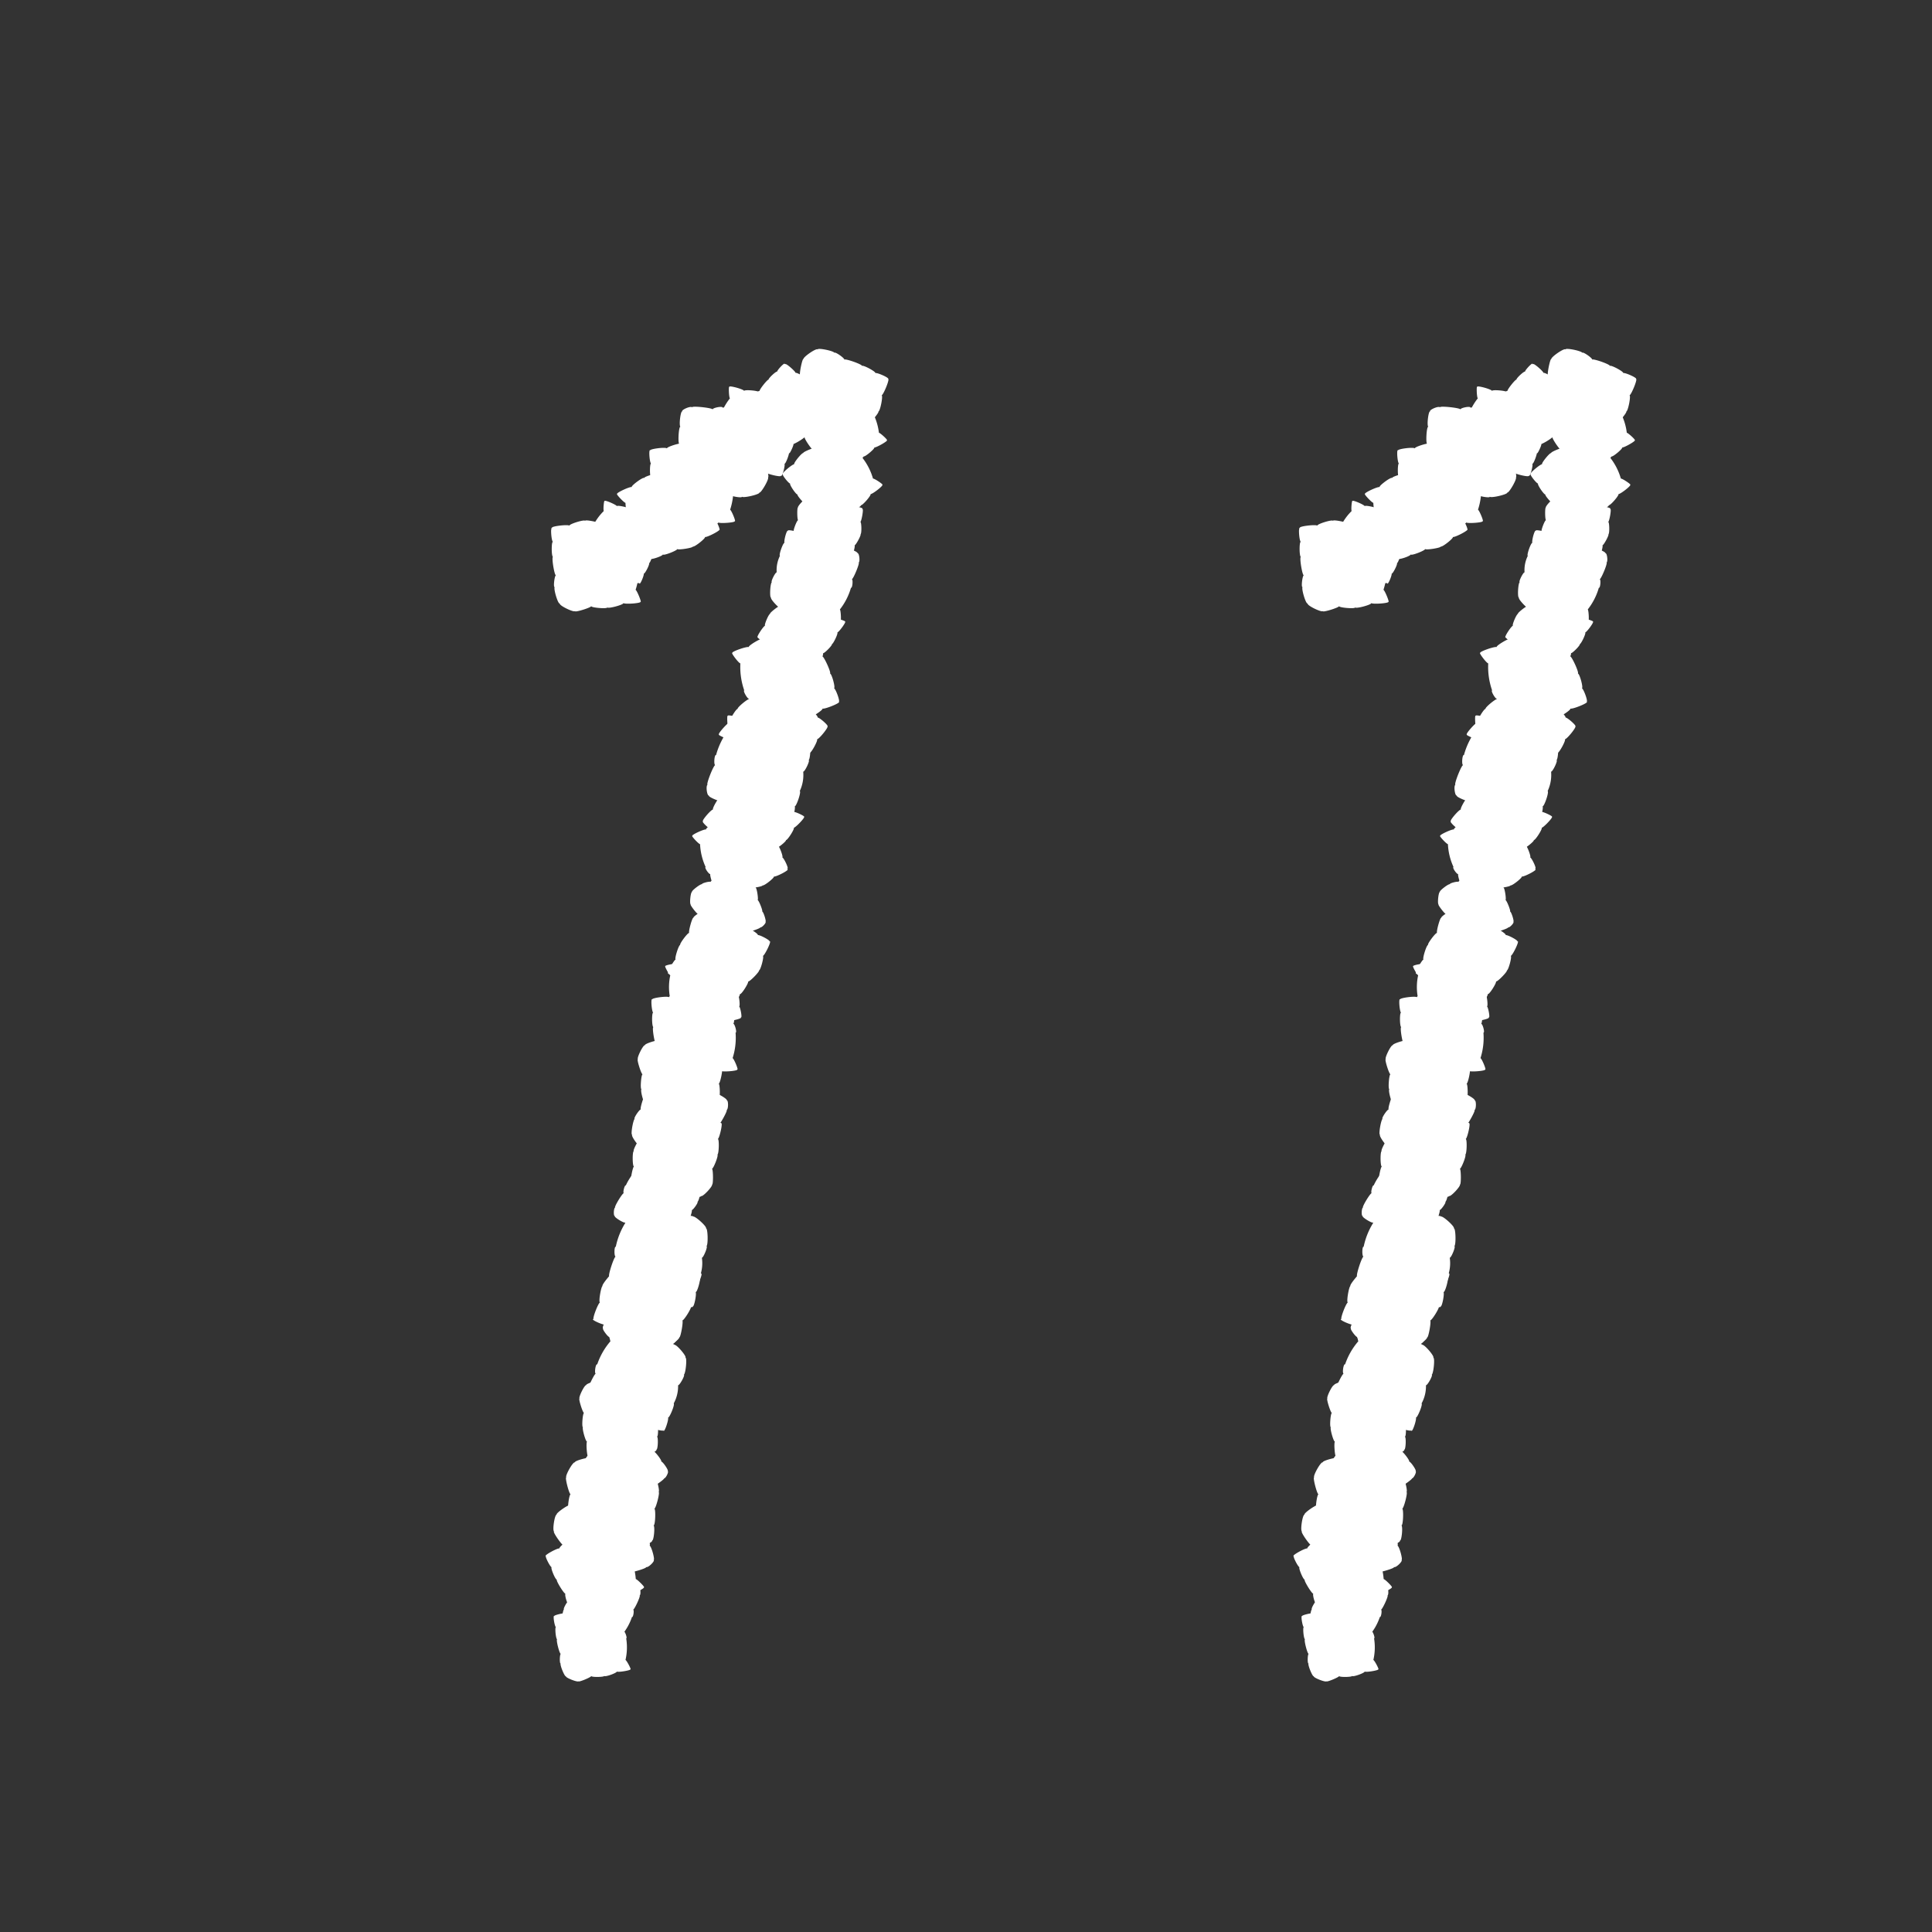 <svg xmlns="http://www.w3.org/2000/svg" xmlns:xlink="http://www.w3.org/1999/xlink" width="31" height="31" viewBox="0 0 31 31">
  <rect x="0" y="0" width="31" height="31" fill="#333333" stroke="none"/>
  <defs>
    <style>
      .cls-1 {
        fill: none;
      }

      .cls-2 {
        clip-path: url(#clip-path);
      }

      .cls-3 {
        fill: #fff;
      }
    </style>
    <clipPath id="clip-path">
      <rect id="長方形_36" data-name="長方形 36" class="cls-1" width="5.138" height="21.733"/>
    </clipPath>
  </defs>
  <g id="グループ_548" data-name="グループ 548" transform="translate(-283 -1030)">
    <g id="グループ_499" data-name="グループ 499" transform="translate(6.25 -20.485)">
      <g id="グループ_490" data-name="グループ 490" transform="translate(286.149 1055.485) rotate(9)">
        <g id="グループ_74" data-name="グループ 74" class="cls-2" transform="translate(0 0)">
          <path id="パス_1355" data-name="パス 1355" class="cls-3" d="M38.093,281.612c-.028-.014.193-.1.211-.082-.018-.015.169-.13.18-.11-.011-.02.215-.03.217-.009,0-.02.21-.076.2-.051.005-.025.2-.062.186-.036.013-.026.1.081.087.1.018-.019.071.24.054.25.018-.01.081.105.059.108a.9.9,0,0,1,.043.344c.023.006.126.148.1.133.028.014-.192.087-.21.072.018.015-.176.125-.187.1.011.02-.2.056-.205.036,0,.02-.193.138-.188.113-.005.025-.226-.023-.213-.048-.013.025-.132-.17-.115-.189-.018.019-.04-.142-.023-.152-.018.01-.117-.218-.094-.221-.023,0-.071-.195-.049-.188-.023-.006-.083-.187-.055-.173" transform="translate(-35.316 -260.857)"/>
          <path id="パス_1356" data-name="パス 1356" class="cls-3" d="M40.062,273.353c-.017-.025.21,0,.219.024-.009-.021.2-.036.205-.014,0-.022.2.071.191.089.007-.018.215.029.2.048.016-.019.2.036.177.052.023-.016.054.116.03.125.024-.008-.046.239-.066.24.02,0,.023.127,0,.119a.88.88,0,0,1-.118.316c.017.015.042.184.025.159.017.025-.2-.011-.213-.032.009.021-.208.029-.208.006,0,.022-.2-.043-.193-.061-.007.018-.228.032-.212.013-.016.019-.184-.121-.162-.137-.023.016-.038-.206-.014-.214-.024.009.029-.14.049-.141a.449.449,0,0,1,.018-.233c-.021-.008.026-.2.043-.184-.017-.016.012-.2.03-.174" transform="translate(-37.009 -253.465)"/>
          <path id="パス_1357" data-name="パス 1357" class="cls-3" d="M34.146,264.489c-.034-.006.172-.166.2-.156-.024-.01.136-.193.155-.175-.018-.018.217-.1.226-.08-.009-.021.2-.148.2-.12,0-.028.19-.13.185-.1.006-.031.136.051.124.077.012-.026.153.23.138.247.015-.017.12.084.1.095a1,1,0,0,1,.157.349c.026,0,.181.115.147.109.034.006-.174.154-.2.144.024.01-.145.189-.163.171.018.018-.2.125-.205.1.009.021-.159.208-.162.18,0,.028-.246.049-.24.018-.006.031-.195-.136-.182-.162-.012.026-.089-.137-.073-.153-.015.017-.194-.192-.171-.2-.023.01-.139-.182-.113-.183-.026,0-.149-.171-.115-.164" transform="translate(-31.657 -244.665)"/>
          <path id="パス_1358" data-name="パス 1358" class="cls-3" d="M35.817,254.115c.01-.038.172.206.159.232.013-.026.2.168.184.187.021-.019.1.251.072.259.024-.008.15.232.118.232.032,0,.13.224.1.215.035.009-.068.148-.1.133.028.016-.27.153-.287.135.017.018-.1.127-.114.1a1.121,1.121,0,0,1-.4.147c0,.029-.143.193-.134.155-.01.038-.158-.207-.145-.233-.013.026-.2-.178-.179-.2-.021.019-.124-.23-.1-.238-.024.008-.22-.195-.188-.2-.032,0-.035-.279,0-.27-.034-.009.168-.207.2-.191-.028-.016.16-.088.177-.07-.017-.018.23-.2.24-.175-.01-.027.215-.141.214-.111,0-.029.2-.153.193-.115" transform="translate(-32.243 -235.629)"/>
          <path id="パス_1359" data-name="パス 1359" class="cls-3" d="M37.243,247.313c.023-.033.09.261.068.281.022-.02.136.237.109.247.027-.01,0,.276-.025.275.026,0,.06.278.029.267.031.011.044.263.014.241.03.021-.12.118-.141.093.021.025-.316.049-.326.025.01.024-.147.085-.146.056a1.153,1.153,0,0,1-.442,0c-.012.028-.208.134-.185.1-.023.033-.077-.257-.055-.278-.022.02-.128-.244-.1-.254-.027.01-.036-.267-.01-.266-.026,0-.141-.268-.11-.257-.031-.011.067-.282.1-.26-.03-.021.237-.138.258-.113-.021-.025.186-.027.2,0-.01-.024.3-.111.3-.081,0-.029.258-.057.246-.029.012-.028.251-.073.228-.041" transform="translate(-33.304 -229.318)"/>
          <path id="パス_1360" data-name="パス 1360" class="cls-3" d="M39.895,240.509c0-.03.18.109.177.132,0-.023.2.073.184.092.011-.019.135.162.119.174.016-.012.171.134.147.143.024-.009.154.133.126.135.028,0-.013.128-.038.123.025,0-.162.183-.179.173.018.009-.045.121-.059.1a.88.88,0,0,1-.262.212c.007.022-.057.18-.06.15,0,.03-.17-.114-.167-.137,0,.023-.194-.081-.183-.1-.011.019-.151-.139-.135-.151-.016.012-.213-.089-.19-.1-.024.009-.1-.2-.07-.2-.028,0,.072-.2.1-.192-.025,0,.1-.106.114-.1-.018-.009.12-.209.134-.192-.014-.017.124-.159.131-.137-.007-.022.112-.165.114-.135" transform="translate(-36.441 -223.015)"/>
          <path id="パス_1361" data-name="パス 1361" class="cls-3" d="M37.336,230c.019-.029.089.221.07.24.018-.019.127.2.1.208.023-.01.012.238-.011.238.022,0,.063.237.036.229.027.008.049.225.022.207.027.017-.1.107-.118.086.019.021-.27.056-.28.035.01.02-.123.079-.124.054a1,1,0,0,1-.381.014c-.009.024-.174.124-.155.095-.018.029-.077-.218-.059-.237-.018.019-.12-.205-.1-.215-.023.01-.042-.228-.02-.229-.022,0-.133-.225-.106-.217-.027-.008.047-.246.073-.229-.027-.017.2-.129.218-.108-.019-.021.159-.031.169-.01-.01-.02.25-.107.251-.082,0-.025.22-.06.211-.036.009-.024.213-.073.195-.044" transform="translate(-33.579 -213.266)"/>
          <path id="パス_1362" data-name="パス 1362" class="cls-3" d="M38.828,222.048c.022.032-.268,0-.279-.031.011.027-.261.045-.262.017,0,.028-.252-.091-.243-.115-.009.023-.274-.038-.253-.062-.02.025-.254-.047-.225-.067-.029.02-.068-.149-.038-.159-.03.011.06-.3.085-.306-.025,0-.029-.162,0-.152a1.12,1.12,0,0,1,.152-.4c-.022-.02-.053-.234-.031-.2-.022-.032.26.015.271.042-.011-.027.265-.035.266-.007,0-.028.255.056.246.079.009-.023.291-.04.271-.015.02-.025.235.155.205.176.029-.02.047.262.017.273.03-.011-.037.179-.063.18a.573.573,0,0,1-.024.3c.026.01-.034.255-.055.235.021.02-.017.254-.039.222" transform="translate(-34.789 -204.518)"/>
          <path id="パス_1363" data-name="パス 1363" class="cls-3" d="M39.489,212.365c0,.028-.169-.094-.167-.115,0,.021-.182-.06-.172-.078-.009.018-.13-.144-.116-.155-.014.012-.161-.117-.14-.126-.021.009-.146-.116-.12-.119-.026,0,.007-.118.03-.114-.023,0,.142-.174.158-.166-.017-.008.037-.113.05-.1a.808.808,0,0,1,.233-.2c-.007-.02.046-.167.049-.139,0-.028.16.1.158.119,0-.021.181.067.171.086.009-.018.144.122.13.134.014-.012.2.073.178.082.021-.009.1.178.071.181.025,0-.059.183-.082.18.023,0-.085.1-.1.093.016.008-.1.2-.116.181.013.015-.108.151-.115.131.007.02-.1.156-.1.128" transform="translate(-35.945 -195.7)"/>
          <path id="パス_1364" data-name="パス 1364" class="cls-3" d="M36.419,202.758c-.034.02.027-.271.055-.281-.028.009-.024-.269,0-.267-.029,0,.114-.248.137-.237-.023-.012.061-.274.084-.252-.023-.023.069-.254.087-.223-.018-.031.156-.056.165-.025-.008-.032.3.086.3.112,0-.026.167-.015.154.011a1.138,1.138,0,0,1,.395.187c.022-.02.242-.034.208-.014.034-.02-.037.263-.066.272.028-.009.014.272-.015.27.029,0-.078.254-.1.243.023.011.016.3-.007.276.023.023-.177.225-.2.194.018.031-.27.026-.278-.006.008.032-.178-.053-.177-.078,0,.026-.311-.023-.3-.049-.012.026-.255-.055-.233-.076-.022.02-.256-.038-.222-.058" transform="translate(-33.761 -186.81)"/>
          <path id="パス_1365" data-name="パス 1365" class="cls-3" d="M39.741,194.884c.027.03-.277.03-.292,0,.015.027-.264.08-.268.051,0,.029-.272-.062-.266-.087-.007.025-.287,0-.27-.032-.018.028-.269-.016-.241-.041-.028.025-.089-.145-.059-.16-.03.015.023-.322.049-.327-.026,0-.05-.164-.022-.157a1.166,1.166,0,0,1,.105-.434c-.025-.018-.084-.235-.058-.205-.027-.03.271-.018.286.009-.015-.027.269-.07.273-.041,0-.029.271.025.264.05.007-.025.3-.078.278-.05.018-.028.262.13.234.155.028-.025.082.265.052.28.03-.015-.016.189-.042.194a.6.6,0,0,1,.013.309c.029.007,0,.267-.027.249.025.018.015.264-.012.234" transform="translate(-35.549 -179.386)"/>
          <path id="パス_1366" data-name="パス 1366" class="cls-3" d="M38.231,183.514c.016.029-.224-.028-.231-.052.007.024-.223.014-.22-.01,0,.024-.2-.1-.193-.118-.01.019-.226-.056-.206-.075-.019.019-.208-.062-.182-.077-.026.014-.043-.13-.017-.137-.026.006.078-.249.1-.248-.021,0-.009-.138.012-.127a.94.94,0,0,1,.163-.322c-.016-.018-.023-.2-.007-.172-.016-.029.216.036.223.06-.007-.024.225-.006.223.018,0-.024.208.07.2.089.01-.019.247-.007.228.012.019-.019.182.151.156.165.026-.014.016.224-.011.23.026-.006-.048.146-.069.145.021,0-.025.256-.047.246.021.011-.051.21-.067.191.016.019-.037.211-.053.182" transform="translate(-34.466 -168.922)"/>
          <path id="パス_1367" data-name="パス 1367" class="cls-3" d="M39.425,172.189c-.028.024-.022-.25,0-.263-.024.013-.067-.239-.041-.242-.026,0,.061-.244.084-.237-.023-.007.009-.259.034-.242-.025-.017.02-.242.041-.216-.022-.025.132-.077.145-.05-.013-.027.29.027.293.05,0-.023.148-.042.142-.016a1.049,1.049,0,0,1,.389.1c.016-.022.214-.072.186-.048.028-.024.011.244-.014.257.024-.013.058.244.032.247.026,0-.028.243-.05.237.023.006.065.268.04.251.025.017-.122.234-.144.208.022.025-.24.069-.253.042.013.027-.17-.018-.174-.041a.537.537,0,0,1-.279.006c-.007.026-.241-.007-.224-.029-.017.022-.238.009-.21-.015" transform="translate(-36.515 -158.5)"/>
          <path id="パス_1368" data-name="パス 1368" class="cls-3" d="M38.517,162.294c-.018-.032.251.024.26.051-.009-.026.249-.023.247,0,0-.027.23.105.219.126.011-.021.254.056.233.078.021-.022.235.064.206.081.029-.017.053.145.023.152.029-.008-.08.281-.1.281.024,0,.014.154-.01.143a1.056,1.056,0,0,1-.173.366c.019.02.032.224.013.193.018.032-.243-.034-.252-.061.008.026-.252.013-.25-.014,0,.027-.235-.072-.225-.093-.011.021-.276.015-.256-.006-.021.022-.208-.164-.179-.18-.029.017-.024-.25,0-.258-.029.008.049-.165.073-.164-.024,0,.021-.288.045-.277-.024-.011.051-.237.07-.216-.019-.02.035-.237.053-.205" transform="translate(-35.47 -150.483)"/>
          <path id="パス_1369" data-name="パス 1369" class="cls-3" d="M38.271,153.672c.019-.03.093.231.074.251.019-.019.133.207.109.218.024-.011.013.249-.011.249.023,0,.066.248.038.239.028.009.051.235.023.217.028.018-.1.112-.123.09.02.022-.282.058-.292.037.01.021-.128.083-.13.057a1.04,1.04,0,0,1-.4.015c-.009.026-.182.129-.163.1-.019.03-.081-.228-.061-.248-.019.019-.126-.214-.1-.225-.024.011-.044-.239-.021-.239-.023,0-.139-.235-.111-.227-.028-.009.049-.257.077-.239-.028-.018.208-.135.228-.113-.02-.022.167-.032.176-.011-.01-.021.261-.112.263-.086,0-.026.23-.063.221-.037.009-.025.223-.077.2-.046" transform="translate(-34.399 -142.488)"/>
          <path id="パス_1370" data-name="パス 1370" class="cls-3" d="M38.147,144.346c-.031-.02.238-.1.258-.077-.02-.02.213-.138.224-.113-.011-.025.257-.014.257.01,0-.024.256-.069.247-.04.009-.029.242-.054.224-.025.018-.029.115.106.093.127.023-.021.061.291.039.3.022-.01.086.132.059.134a1.074,1.074,0,0,1,.017.411c.026.009.134.187.1.167.031.02-.235.084-.255.064.02.02-.221.13-.232.106.011.025-.246.046-.247.022,0,.024-.242.144-.233.115-.009.029-.265-.049-.247-.078-.018.029-.14-.214-.117-.235-.023.021-.034-.172-.012-.182-.022.01-.117-.269-.09-.271-.027,0-.066-.237-.039-.228-.026-.01-.08-.23-.049-.21" transform="translate(-35.364 -133.611)"/>
          <path id="パス_1371" data-name="パス 1371" class="cls-3" d="M41.238,136.327c.027.014-.188.1-.206.083.018.015-.165.13-.176.11.011.02-.21.031-.213.012,0,.02-.2.077-.2.052,0,.025-.195.063-.182.038-.013.025-.1-.078-.086-.1-.017.019-.073-.235-.056-.245-.017.01-.081-.1-.059-.105a.887.887,0,0,1-.046-.337c-.022-.006-.125-.143-.1-.13-.027-.014.187-.087.205-.073-.018-.015.171-.125.182-.105-.011-.02.2-.057.2-.038,0-.02.188-.138.183-.113,0-.025.222.02.209.045.013-.025.132.165.115.184.017-.019.041.139.024.149.017-.01.117.212.1.216.022,0,.073.19.05.184.022.006.084.183.057.169" transform="translate(-37.009 -125.529)"/>
          <path id="パス_1372" data-name="パス 1372" class="cls-3" d="M42.365,126.377c.033-.015-.046.243-.073.249.026-.006,0,.244-.026.24.026,0-.123.215-.143.2.02.012-.078.243-.1.22.019.022-.083.224-.1.194.014.03-.146.038-.151.009,0,.029-.267-.1-.264-.126,0,.023-.152,0-.139-.022a1.034,1.034,0,0,1-.341-.2c-.021.016-.221.011-.189,0-.032.015.055-.234.082-.24-.026.006.01-.247.036-.243-.026,0,.091-.223.111-.211-.02-.012.01-.271.029-.249-.019-.022.178-.189.192-.159-.014-.03.246,0,.251.028-.005-.029.156.062.153.086,0-.023.279.046.266.069.013-.022.226.071.2.087.022-.016.228.056.2.071" transform="translate(-37.869 -116.859)"/>
          <path id="パス_1373" data-name="パス 1373" class="cls-3" d="M43.677,115.516c.006-.028.134.147.125.167.009-.02.157.118.142.133.015-.015.079.183.062.19.017-.007.119.167.1.168.024,0,.1.161.078.156.026.005-.046.112-.067.1.021.011-.195.122-.208.109.013.013-.073.1-.081.079a.83.83,0,0,1-.294.123c0,.022-.1.148-.094.12-.006.028-.124-.148-.115-.168-.009.02-.154-.125-.139-.14-.015.015-.1-.166-.082-.173-.017.007-.17-.137-.146-.138-.024,0-.035-.206-.01-.2-.026-.006.118-.159.139-.148-.021-.011.116-.071.129-.058-.013-.013.164-.157.172-.138-.008-.019.155-.111.155-.09,0-.022.145-.12.139-.092" transform="translate(-39.806 -107.111)"/>
          <path id="パス_1374" data-name="パス 1374" class="cls-3" d="M42.935,103.316c.033.007-.173.158-.2.148.023.011-.139.186-.156.168.017.018-.215.093-.223.073.008.021-.2.14-.2.112,0,.028-.19.123-.184.092-.006.031-.132-.054-.12-.079-.013.025-.145-.23-.129-.246-.015.016-.115-.086-.093-.1a.981.981,0,0,1-.145-.347c-.026,0-.174-.118-.141-.111-.033-.007.175-.146.2-.136-.023-.011.148-.182.165-.164-.017-.018.2-.118.2-.1-.008-.021.161-.2.163-.172,0-.028.243-.042.236-.012.007-.03.188.139.175.164.013-.025.083.136.068.152.015-.016.186.193.163.2.023-.01.131.182.106.182.026,0,.142.171.108.164" transform="translate(-38.337 -94.984)"/>
          <path id="パス_1375" data-name="パス 1375" class="cls-3" d="M43.094,95.249c-.034.006.1-.212.129-.211-.026,0,.061-.225.083-.215-.023-.01.166-.167.182-.151-.015-.016.131-.2.143-.179-.012-.025.132-.185.137-.154-.005-.031.144,0,.141.029,0-.028.221.161.212.181.008-.021.14.037.122.055a.985.985,0,0,1,.264.27c.024-.01.206.045.173.051.034-.006-.109.2-.134.2.026,0-.07.224-.093.214.023.01-.139.183-.154.167.015.016-.076.247-.088.222.012.025-.211.13-.216.1.005.031-.227-.06-.224-.088,0,.028-.129-.1-.12-.117-.009.021-.245-.111-.228-.129-.018.018-.19-.121-.167-.131-.024.01-.2-.107-.162-.113" transform="translate(-39.955 -87.467)"/>
          <path id="パス_1376" data-name="パス 1376" class="cls-3" d="M44.19,84.554c.026.032-.285.013-.3-.015.014.028-.274.065-.276.035,0,.03-.274-.081-.265-.106-.009.025-.293-.022-.273-.05-.02.027-.273-.034-.243-.057-.03.023-.082-.153-.05-.167-.031.013.044-.327.071-.33-.027,0-.041-.17-.012-.161a1.191,1.191,0,0,1,.135-.436c-.024-.02-.071-.245-.046-.213-.026-.032.277,0,.291.027-.014-.028.279-.055.281-.025,0-.03.274.043.266.068.008-.025.306-.061.286-.034.02-.027.259.15.229.173.03-.023.067.275.036.289.031-.013-.028.192-.055.195a.609.609,0,0,1-.006.316c.029.009-.019.272-.043.252.024.02,0,.27-.027.238" transform="translate(-39.664 -77.002)"/>
          <path id="パス_1377" data-name="パス 1377" class="cls-3" d="M45.278,74.425c.036-.007-.1.231-.131.231.028,0-.058.244-.083.233.025.01-.173.185-.19.168.017.017-.134.224-.148.2.014.027-.136.2-.142.17.007.033-.154,0-.152-.027,0,.03-.242-.165-.234-.188-.008.022-.151-.035-.133-.055a1.057,1.057,0,0,1-.293-.281c-.025.011-.223-.041-.187-.049-.036.007.11-.22.138-.22-.028,0,.068-.243.093-.233-.025-.01.143-.2.16-.184-.017-.017.074-.268.087-.241-.014-.027.222-.146.229-.113-.007-.033.245.057.244.087,0-.03.141.1.133.121.009-.022.267.112.249.131.018-.019.209.124.183.135.025-.011.214.109.178.116" transform="translate(-40.41 -68.459)"/>
          <path id="パス_1378" data-name="パス 1378" class="cls-3" d="M45.53,62.188c.038.012-.218.164-.244.149.026.015-.182.2-.2.177.018.023-.26.084-.267.059.007.025-.244.141-.243.108,0,.033-.234.121-.223.086-.011.035-.147-.077-.13-.1-.018.028-.142-.282-.122-.3-.02.017-.124-.112-.1-.121a1.141,1.141,0,0,1-.129-.418c-.03,0-.189-.156-.151-.144-.038-.012.219-.15.245-.135-.026-.015.191-.194.209-.172-.018-.023.24-.115.247-.09-.007-.025.209-.214.208-.182,0-.033.286-.022.275.013.011-.035.2.182.184.209.018-.028.082.167.062.184.02-.017.194.245.166.253.028-.009.132.226.1.223.03,0,.145.214.107.2" transform="translate(-40.539 -56.641)"/>
          <path id="パス_1379" data-name="パス 1379" class="cls-3" d="M48.66,53.749c-.029.009.066-.2.088-.2-.023,0,.028-.2.049-.2-.021-.006.126-.164.141-.152-.015-.012.092-.193.105-.172-.013-.021.094-.176.1-.15-.008-.026.125-.015.126.01,0-.025.21.115.205.134.005-.019.126.017.113.034a.864.864,0,0,1,.26.206c.02-.011.185.016.156.025.029-.009-.072.188-.095.19.023,0-.036.2-.057.2.021.006-.1.175-.116.163.015.012-.039.224-.052.2.013.021-.169.136-.177.11.008.026-.2-.027-.205-.051,0,.025-.123-.069-.118-.088-.005.019-.226-.07-.213-.087-.014.017-.18-.084-.16-.1-.02.011-.183-.072-.154-.08" transform="translate(-45.117 -49.021)"/>
          <path id="パス_1380" data-name="パス 1380" class="cls-3" d="M49.876,40.551c-.021-.028.244-.007.255.017-.011-.024.235-.052.237-.026,0-.026.233.073.225.094.008-.022.25.023.233.046.018-.023.233.033.207.052.026-.02.068.132.041.143.027-.011-.042.279-.065.281.023,0,.033.146.008.138a1.017,1.017,0,0,1-.121.371c.02.017.057.211.036.183.021.028-.237,0-.248-.028.011.024-.239.043-.241.017,0,.026-.234-.04-.227-.062-.008.022-.263.048-.245.025-.018.023-.219-.132-.194-.151-.026.02-.054-.236-.026-.247-.027.011.027-.164.05-.166a.521.521,0,0,1,.01-.27c-.024-.008.02-.233.041-.215-.02-.017,0-.231.026-.2" transform="translate(-46.121 -37.585)"/>
          <path id="パス_1381" data-name="パス 1381" class="cls-3" d="M53.865,32.633c.022-.019.018.2,0,.21.019-.01.055.191.033.193.021,0-.048.195-.066.19.018.005-.006.206-.026.193.02.013-.015.193-.032.173.017.02-.105.062-.115.041.01.022-.231-.02-.234-.039,0,.019-.118.034-.113.014A.838.838,0,0,1,53,33.526c-.013.018-.17.058-.148.039-.022.019-.009-.195.01-.205-.019.011-.047-.194-.026-.2-.021,0,.021-.194.039-.189-.018-.005-.053-.213-.033-.2-.02-.013.1-.187.114-.167-.017-.02.191-.056.2-.034-.01-.022.136.014.139.032a.428.428,0,0,1,.222-.006c.005-.021.192,0,.179.022.013-.018.19-.008.168.011" transform="translate(-48.986 -30.198)"/>
          <path id="パス_1382" data-name="パス 1382" class="cls-3" d="M48.484,18.474c-.034,0,.133-.192.158-.187-.025-.005.094-.211.115-.2-.021-.013.189-.138.2-.12-.012-.018.16-.18.168-.153-.008-.027.157-.161.158-.13,0-.031.14.023.134.05.007-.027.191.191.18.21.011-.019.131.058.111.072a.976.976,0,0,1,.217.3c.025-.006.2.076.161.076.034,0-.137.181-.162.176.025.005-.1.209-.124.2.021.013-.164.158-.177.14.012.018-.112.23-.12.2.008.027-.226.094-.227.063,0,.031-.213-.093-.206-.12-.007.027-.111-.114-.1-.133-.011.019-.223-.147-.2-.161-.02.014-.168-.148-.143-.154-.025.006-.175-.135-.142-.136" transform="translate(-44.954 -16.391)"/>
          <path id="パス_1383" data-name="パス 1383" class="cls-3" d="M48.737,7.186c-.032,0,.155-.163.178-.155-.023-.008.12-.187.138-.171-.018-.016.2-.1.209-.085-.009-.019.178-.148.182-.121,0-.027.173-.131.169-.1,0-.03.13.042.12.067.01-.025.154.21.141.226.014-.016.116.074.1.085a.941.941,0,0,1,.163.321c.024,0,.175.1.143.1.032,0-.157.152-.18.144.023.008-.128.184-.146.168.018.016-.179.126-.188.107.009.019-.14.2-.144.176,0,.027-.229.057-.225.028,0,.03-.189-.119-.179-.144-.011.025-.089-.124-.076-.141-.014.016-.191-.172-.17-.183-.021.011-.138-.165-.114-.167-.025,0-.147-.154-.115-.15" transform="translate(-45.187 -6.069)"/>
          <path id="パス_1384" data-name="パス 1384" class="cls-3" d="M47.747.309c.034-.019-.033.267-.061.276.028-.008.018.266-.011.263.028,0-.118.242-.14.231.022.012-.066.269-.089.246.022.023-.074.249-.091.218.017.031-.155.052-.163.021.008.031-.3-.092-.3-.117,0,.025-.165.011-.152-.014a1.124,1.124,0,0,1-.385-.194c-.022.019-.24.028-.206.009-.034.019.043-.258.071-.267-.028.008-.007-.269.021-.266-.028,0,.083-.249.105-.237-.022-.012-.009-.3.013-.272-.022-.023.18-.218.2-.187-.017-.031.267-.02.275.012-.008-.031.175.056.173.082,0-.025.306.03.294.055.013-.025.251.061.229.08.022-.019.251.043.217.062" transform="translate(-42.788 0)"/>
          <path id="パス_1385" data-name="パス 1385" class="cls-3" d="M38.752,4.543c-.005-.03.187.09.186.113,0-.023.2.053.189.073.009-.02.147.146.133.16.014-.013.18.116.157.126.022-.011.163.116.136.121.027,0,0,.126-.026.124.025,0-.141.194-.16.187.018.007-.033.123-.048.107a.866.866,0,0,1-.237.233c.009.021-.039.182-.045.152.005.03-.178-.1-.177-.118,0,.023-.2-.062-.189-.082-.009.02-.161-.122-.147-.136-.014.013-.217-.067-.2-.078-.022.011-.114-.186-.087-.19-.027,0,.052-.2.077-.2-.025,0,.085-.113.1-.106-.018-.008.1-.216.113-.2-.015-.016.107-.168.115-.147-.009-.021.094-.172.1-.143" transform="translate(-35.458 -4.209)"/>
          <path id="パス_1386" data-name="パス 1386" class="cls-3" d="M33.022,12.607c.021.028-.24.007-.251-.017.011.024-.231.051-.233.026,0,.025-.229-.071-.222-.092-.007.021-.246-.022-.229-.045-.017.023-.229-.032-.2-.051-.025.019-.067-.13-.04-.141-.027.011.041-.275.064-.277-.023,0-.032-.144-.008-.136a1,1,0,0,1,.119-.365c-.02-.017-.057-.207-.036-.18-.021-.027.233,0,.244.027-.011-.024.235-.043.237-.017,0-.025.23.039.223.061.007-.021.258-.048.241-.025.017-.023.216.129.191.148.025-.019.053.232.026.243.027-.011-.026.161-.049.163a.512.512,0,0,1-.009.266c.024.008-.02.229-.04.212.02.017,0,.227-.026.2" transform="translate(-29.52 -10.496)"/>
          <path id="パス_1387" data-name="パス 1387" class="cls-3" d="M24.413,16.537c-.024.033-.087-.267-.063-.287-.023.02-.133-.243-.105-.253-.028.01.005-.281.031-.279-.026,0-.055-.284-.024-.272-.031-.012-.039-.268-.009-.246-.03-.022.124-.118.145-.091-.021-.026.322-.044.331-.019-.01-.025.151-.083.15-.054a1.171,1.171,0,0,1,.449.014c.012-.028.214-.132.19-.1.024-.033.073.263.05.283.023-.02.125.25.1.26.028-.01.031.272,0,.27.026,0,.138.275.107.263.031.012-.074.285-.1.263.03.022-.244.136-.265.109.021.026-.19.023-.2,0,.01.025-.3.106-.3.077,0,.03-.263.053-.251.025-.013.028-.257.069-.233.037" transform="translate(-22.462 -13.858)"/>
          <path id="パス_1388" data-name="パス 1388" class="cls-3" d="M18.745,24.867c-.031-.02.239-.1.259-.075-.02-.02.214-.136.225-.111-.011-.025.257-.012.257.012,0-.024.256-.068.247-.038.009-.029.242-.052.224-.023.018-.029.115.106.092.127.023-.021.059.292.037.3.022-.01.085.133.058.134a1.072,1.072,0,0,1,.014.411c.026.01.133.188.1.168.031.02-.236.082-.256.063.02.02-.222.129-.232.1.011.025-.246.045-.247.021,0,.024-.243.143-.234.113-.009.029-.265-.051-.246-.08-.018.029-.139-.215-.116-.235-.023.021-.033-.172-.011-.182-.022.01-.115-.27-.088-.271-.027,0-.064-.238-.038-.228-.026-.01-.079-.23-.047-.21" transform="translate(-17.373 -22.827)"/>
          <path id="パス_1389" data-name="パス 1389" class="cls-3" d="M14.835,30.71c.036.008-.186.17-.211.159.025.011-.149.2-.168.181.019.019-.232.1-.24.079.009.022-.211.151-.213.121,0,.03-.2.132-.2.1-.007.033-.142-.058-.129-.085-.014.027-.156-.247-.139-.264-.017.017-.124-.092-.1-.1a1.054,1.054,0,0,1-.156-.373c-.027,0-.187-.126-.152-.119-.036-.007.188-.158.213-.146-.025-.011.158-.2.177-.176-.019-.019.211-.127.219-.1-.009-.022.173-.215.175-.185,0-.03.261-.045.254-.013.007-.033.2.149.188.176.014-.027.09.146.073.163.017-.017.2.208.175.218.025-.01.141.2.114.2.028,0,.152.184.117.177" transform="translate(-12.17 -27.597)"/>
          <path id="パス_1390" data-name="パス 1390" class="cls-3" d="M8.34,41.7c.015.026-.207-.021-.214-.042.007.022-.205.018-.2,0,0,.022-.19-.087-.181-.1-.009.018-.21-.047-.192-.065-.017.018-.194-.053-.17-.067-.024.014-.043-.119-.019-.126-.024.006.066-.232.086-.231-.02,0-.012-.127.008-.118a.869.869,0,0,1,.143-.3c-.015-.017-.026-.185-.011-.159-.015-.026.2.029.207.05-.007-.022.208-.01.206.012,0-.022.194.06.185.077.009-.018.228-.012.211.006.017-.018.172.136.148.149.024-.014.019.206,0,.213.024-.006-.041.136-.06.135.02,0-.018.237-.038.228.02.009-.043.2-.058.178.015.017-.029.2-.044.169" transform="translate(-6.815 -37.536)"/>
          <path id="パス_1391" data-name="パス 1391" class="cls-3" d="M.01,44.991c-.033-.021.249-.1.27-.078-.021-.021.224-.142.235-.116-.011-.026.268-.013.268.013,0-.025.267-.07.258-.04.009-.031.253-.054.234-.024.019-.03.12.111.1.133.024-.022.062.3.039.315.023-.011.089.139.06.14a1.121,1.121,0,0,1,.014.429c.027.01.139.2.106.175.033.021-.246.086-.267.065.021.021-.231.135-.243.109.011.026-.257.047-.258.021,0,.025-.254.149-.244.118C.57,46.282.3,46.2.322,46.168.3,46.2.177,45.944.2,45.922c-.024.022-.034-.179-.011-.19-.023.011-.12-.282-.092-.283-.028,0-.067-.248-.039-.238-.028-.01-.082-.241-.049-.22" transform="translate(0 -41.479)"/>
        </g>
      </g>
      <g id="グループ_491" data-name="グループ 491" transform="translate(298.149 1055.485) rotate(9)">
        <g id="グループ_74-2" data-name="グループ 74" class="cls-2" transform="translate(0 0)">
          <path id="パス_1355-2" data-name="パス 1355" class="cls-3" d="M38.093,281.612c-.028-.014.193-.1.211-.082-.018-.015.169-.13.18-.11-.011-.02.215-.03.217-.009,0-.02.21-.076.2-.051.005-.025.2-.062.186-.036.013-.026.1.081.087.1.018-.019.071.24.054.25.018-.01.081.105.059.108a.9.9,0,0,1,.043.344c.023.006.126.148.1.133.028.014-.192.087-.21.072.018.015-.176.125-.187.1.011.02-.2.056-.205.036,0,.02-.193.138-.188.113-.005.025-.226-.023-.213-.048-.013.025-.132-.17-.115-.189-.018.019-.04-.142-.023-.152-.018.01-.117-.218-.094-.221-.023,0-.071-.195-.049-.188-.023-.006-.083-.187-.055-.173" transform="translate(-35.316 -260.857)"/>
          <path id="パス_1356-2" data-name="パス 1356" class="cls-3" d="M40.062,273.353c-.017-.025.21,0,.219.024-.009-.021.2-.036.205-.014,0-.022.2.071.191.089.007-.018.215.029.2.048.016-.019.2.036.177.052.023-.016.054.116.03.125.024-.008-.046.239-.066.24.02,0,.023.127,0,.119a.88.88,0,0,1-.118.316c.017.015.042.184.025.159.017.025-.2-.011-.213-.032.009.021-.208.029-.208.006,0,.022-.2-.043-.193-.061-.007.018-.228.032-.212.013-.016.019-.184-.121-.162-.137-.023.016-.038-.206-.014-.214-.024.009.029-.14.049-.141a.449.449,0,0,1,.018-.233c-.021-.008.026-.2.043-.184-.017-.016.012-.2.03-.174" transform="translate(-37.009 -253.465)"/>
          <path id="パス_1357-2" data-name="パス 1357" class="cls-3" d="M34.146,264.489c-.034-.006.172-.166.2-.156-.024-.01.136-.193.155-.175-.018-.018.217-.1.226-.08-.009-.021.2-.148.2-.12,0-.028.19-.13.185-.1.006-.031.136.051.124.077.012-.026.153.23.138.247.015-.017.12.084.1.095a1,1,0,0,1,.157.349c.026,0,.181.115.147.109.034.006-.174.154-.2.144.024.01-.145.189-.163.171.018.018-.2.125-.205.1.009.021-.159.208-.162.18,0,.028-.246.049-.24.018-.006.031-.195-.136-.182-.162-.012.026-.089-.137-.073-.153-.015.017-.194-.192-.171-.2-.023.01-.139-.182-.113-.183-.026,0-.149-.171-.115-.164" transform="translate(-31.657 -244.665)"/>
          <path id="パス_1358-2" data-name="パス 1358" class="cls-3" d="M35.817,254.115c.01-.038.172.206.159.232.013-.026.2.168.184.187.021-.019.1.251.072.259.024-.008.15.232.118.232.032,0,.13.224.1.215.035.009-.068.148-.1.133.028.016-.27.153-.287.135.017.018-.1.127-.114.1a1.121,1.121,0,0,1-.4.147c0,.029-.143.193-.134.155-.01.038-.158-.207-.145-.233-.013.026-.2-.178-.179-.2-.021.019-.124-.23-.1-.238-.024.008-.22-.195-.188-.2-.032,0-.035-.279,0-.27-.034-.009.168-.207.2-.191-.028-.016.16-.088.177-.07-.017-.018.23-.2.24-.175-.01-.027.215-.141.214-.111,0-.029.2-.153.193-.115" transform="translate(-32.243 -235.629)"/>
          <path id="パス_1359-2" data-name="パス 1359" class="cls-3" d="M37.243,247.313c.023-.033.09.261.068.281.022-.02.136.237.109.247.027-.01,0,.276-.025.275.026,0,.06.278.029.267.031.011.044.263.014.241.03.021-.12.118-.141.093.021.025-.316.049-.326.025.01.024-.147.085-.146.056a1.153,1.153,0,0,1-.442,0c-.012.028-.208.134-.185.1-.023.033-.077-.257-.055-.278-.022.02-.128-.244-.1-.254-.027.01-.036-.267-.01-.266-.026,0-.141-.268-.11-.257-.031-.011.067-.282.1-.26-.03-.021.237-.138.258-.113-.021-.025.186-.027.2,0-.01-.024.3-.111.3-.081,0-.029.258-.057.246-.029.012-.028.251-.073.228-.041" transform="translate(-33.304 -229.318)"/>
          <path id="パス_1360-2" data-name="パス 1360" class="cls-3" d="M39.895,240.509c0-.03.18.109.177.132,0-.023.2.073.184.092.011-.019.135.162.119.174.016-.012.171.134.147.143.024-.009.154.133.126.135.028,0-.013.128-.038.123.025,0-.162.183-.179.173.018.009-.045.121-.059.1a.88.88,0,0,1-.262.212c.007.022-.057.18-.06.15,0,.03-.17-.114-.167-.137,0,.023-.194-.081-.183-.1-.011.019-.151-.139-.135-.151-.016.012-.213-.089-.19-.1-.024.009-.1-.2-.07-.2-.028,0,.072-.2.1-.192-.025,0,.1-.106.114-.1-.018-.009.12-.209.134-.192-.014-.017.124-.159.131-.137-.007-.022.112-.165.114-.135" transform="translate(-36.441 -223.015)"/>
          <path id="パス_1361-2" data-name="パス 1361" class="cls-3" d="M37.336,230c.019-.029.089.221.07.24.018-.019.127.2.1.208.023-.01.012.238-.011.238.022,0,.063.237.036.229.027.008.049.225.022.207.027.017-.1.107-.118.086.019.021-.27.056-.28.035.01.02-.123.079-.124.054a1,1,0,0,1-.381.014c-.009.024-.174.124-.155.095-.018.029-.077-.218-.059-.237-.018.019-.12-.205-.1-.215-.023.01-.042-.228-.02-.229-.022,0-.133-.225-.106-.217-.027-.008.047-.246.073-.229-.027-.017.2-.129.218-.108-.019-.021.159-.031.169-.01-.01-.02.25-.107.251-.082,0-.025.22-.06.211-.036.009-.024.213-.073.195-.044" transform="translate(-33.579 -213.266)"/>
          <path id="パス_1362-2" data-name="パス 1362" class="cls-3" d="M38.828,222.048c.022.032-.268,0-.279-.031.011.027-.261.045-.262.017,0,.028-.252-.091-.243-.115-.009.023-.274-.038-.253-.062-.02.025-.254-.047-.225-.067-.029.02-.068-.149-.038-.159-.03.011.06-.3.085-.306-.025,0-.029-.162,0-.152a1.12,1.12,0,0,1,.152-.4c-.022-.02-.053-.234-.031-.2-.022-.032.26.015.271.042-.011-.027.265-.035.266-.007,0-.028.255.056.246.079.009-.023.291-.04.271-.015.02-.025.235.155.205.176.029-.02.047.262.017.273.03-.011-.037.179-.063.18a.573.573,0,0,1-.024.3c.026.01-.034.255-.055.235.021.02-.017.254-.039.222" transform="translate(-34.789 -204.518)"/>
          <path id="パス_1363-2" data-name="パス 1363" class="cls-3" d="M39.489,212.365c0,.028-.169-.094-.167-.115,0,.021-.182-.06-.172-.078-.009.018-.13-.144-.116-.155-.014.012-.161-.117-.14-.126-.021.009-.146-.116-.12-.119-.026,0,.007-.118.03-.114-.023,0,.142-.174.158-.166-.017-.008.037-.113.05-.1a.808.808,0,0,1,.233-.2c-.007-.02.046-.167.049-.139,0-.028.16.1.158.119,0-.021.181.067.171.086.009-.018.144.122.13.134.014-.012.2.073.178.082.021-.009.1.178.071.181.025,0-.059.183-.082.18.023,0-.085.1-.1.093.016.008-.1.2-.116.181.013.015-.108.151-.115.131.007.02-.1.156-.1.128" transform="translate(-35.945 -195.7)"/>
          <path id="パス_1364-2" data-name="パス 1364" class="cls-3" d="M36.419,202.758c-.034.02.027-.271.055-.281-.028.009-.024-.269,0-.267-.029,0,.114-.248.137-.237-.023-.012.061-.274.084-.252-.023-.023.069-.254.087-.223-.018-.031.156-.056.165-.025-.008-.032.3.086.3.112,0-.026.167-.015.154.011a1.138,1.138,0,0,1,.395.187c.022-.02.242-.034.208-.014.034-.02-.037.263-.066.272.028-.009.014.272-.015.27.029,0-.078.254-.1.243.023.011.016.3-.007.276.023.023-.177.225-.2.194.018.031-.27.026-.278-.006.008.032-.178-.053-.177-.078,0,.026-.311-.023-.3-.049-.012.026-.255-.055-.233-.076-.022.02-.256-.038-.222-.058" transform="translate(-33.761 -186.81)"/>
          <path id="パス_1365-2" data-name="パス 1365" class="cls-3" d="M39.741,194.884c.027.03-.277.03-.292,0,.015.027-.264.08-.268.051,0,.029-.272-.062-.266-.087-.007.025-.287,0-.27-.032-.018.028-.269-.016-.241-.041-.028.025-.089-.145-.059-.16-.03.015.023-.322.049-.327-.026,0-.05-.164-.022-.157a1.166,1.166,0,0,1,.105-.434c-.025-.018-.084-.235-.058-.205-.027-.03.271-.018.286.009-.015-.027.269-.07.273-.041,0-.029.271.025.264.05.007-.025.3-.078.278-.05.018-.028.262.13.234.155.028-.025.082.265.052.28.03-.015-.016.189-.042.194a.6.6,0,0,1,.013.309c.029.007,0,.267-.027.249.025.018.015.264-.012.234" transform="translate(-35.549 -179.386)"/>
          <path id="パス_1366-2" data-name="パス 1366" class="cls-3" d="M38.231,183.514c.016.029-.224-.028-.231-.052.007.024-.223.014-.22-.01,0,.024-.2-.1-.193-.118-.01.019-.226-.056-.206-.075-.019.019-.208-.062-.182-.077-.026.014-.043-.13-.017-.137-.026.006.078-.249.1-.248-.021,0-.009-.138.012-.127a.94.94,0,0,1,.163-.322c-.016-.018-.023-.2-.007-.172-.016-.029.216.036.223.06-.007-.024.225-.006.223.018,0-.024.208.07.2.089.01-.019.247-.007.228.012.019-.019.182.151.156.165.026-.014.016.224-.011.23.026-.006-.048.146-.069.145.021,0-.025.256-.047.246.021.011-.051.21-.067.191.016.019-.037.211-.053.182" transform="translate(-34.466 -168.922)"/>
          <path id="パス_1367-2" data-name="パス 1367" class="cls-3" d="M39.425,172.189c-.028.024-.022-.25,0-.263-.024.013-.067-.239-.041-.242-.026,0,.061-.244.084-.237-.023-.007.009-.259.034-.242-.025-.017.02-.242.041-.216-.022-.025.132-.077.145-.05-.013-.027.29.027.293.05,0-.023.148-.042.142-.016a1.049,1.049,0,0,1,.389.1c.016-.022.214-.072.186-.048.028-.024.011.244-.014.257.024-.013.058.244.032.247.026,0-.028.243-.05.237.023.006.065.268.04.251.025.017-.122.234-.144.208.022.025-.24.069-.253.042.013.027-.17-.018-.174-.041a.537.537,0,0,1-.279.006c-.007.026-.241-.007-.224-.029-.017.022-.238.009-.21-.015" transform="translate(-36.515 -158.5)"/>
          <path id="パス_1368-2" data-name="パス 1368" class="cls-3" d="M38.517,162.294c-.018-.032.251.024.26.051-.009-.026.249-.023.247,0,0-.027.23.105.219.126.011-.021.254.056.233.078.021-.022.235.064.206.081.029-.017.053.145.023.152.029-.008-.08.281-.1.281.024,0,.014.154-.01.143a1.056,1.056,0,0,1-.173.366c.019.02.032.224.013.193.018.032-.243-.034-.252-.061.008.026-.252.013-.25-.014,0,.027-.235-.072-.225-.093-.011.021-.276.015-.256-.006-.021.022-.208-.164-.179-.18-.029.017-.024-.25,0-.258-.029.008.049-.165.073-.164-.024,0,.021-.288.045-.277-.024-.011.051-.237.07-.216-.019-.02.035-.237.053-.205" transform="translate(-35.47 -150.483)"/>
          <path id="パス_1369-2" data-name="パス 1369" class="cls-3" d="M38.271,153.672c.019-.03.093.231.074.251.019-.019.133.207.109.218.024-.011.013.249-.011.249.023,0,.066.248.038.239.028.009.051.235.023.217.028.018-.1.112-.123.09.02.022-.282.058-.292.037.01.021-.128.083-.13.057a1.04,1.04,0,0,1-.4.015c-.009.026-.182.129-.163.1-.019.03-.081-.228-.061-.248-.019.019-.126-.214-.1-.225-.024.011-.044-.239-.021-.239-.023,0-.139-.235-.111-.227-.028-.009.049-.257.077-.239-.028-.018.208-.135.228-.113-.02-.022.167-.032.176-.011-.01-.021.261-.112.263-.086,0-.026.23-.063.221-.037.009-.025.223-.077.2-.046" transform="translate(-34.399 -142.488)"/>
          <path id="パス_1370-2" data-name="パス 1370" class="cls-3" d="M38.147,144.346c-.031-.02.238-.1.258-.077-.02-.02.213-.138.224-.113-.011-.025.257-.014.257.01,0-.024.256-.069.247-.04.009-.029.242-.054.224-.025.018-.029.115.106.093.127.023-.021.061.291.039.3.022-.01.086.132.059.134a1.074,1.074,0,0,1,.017.411c.026.009.134.187.1.167.031.02-.235.084-.255.064.02.02-.221.13-.232.106.011.025-.246.046-.247.022,0,.024-.242.144-.233.115-.009.029-.265-.049-.247-.078-.018.029-.14-.214-.117-.235-.023.021-.034-.172-.012-.182-.022.01-.117-.269-.09-.271-.027,0-.066-.237-.039-.228-.026-.01-.08-.23-.049-.21" transform="translate(-35.364 -133.611)"/>
          <path id="パス_1371-2" data-name="パス 1371" class="cls-3" d="M41.238,136.327c.027.014-.188.1-.206.083.018.015-.165.13-.176.11.011.02-.21.031-.213.012,0,.02-.2.077-.2.052,0,.025-.195.063-.182.038-.013.025-.1-.078-.086-.1-.017.019-.073-.235-.056-.245-.017.01-.081-.1-.059-.105a.887.887,0,0,1-.046-.337c-.022-.006-.125-.143-.1-.13-.027-.014.187-.087.205-.073-.018-.015.171-.125.182-.105-.011-.02.2-.057.2-.038,0-.02.188-.138.183-.113,0-.025.222.02.209.045.013-.025.132.165.115.184.017-.019.041.139.024.149.017-.01.117.212.1.216.022,0,.073.19.05.184.022.006.084.183.057.169" transform="translate(-37.009 -125.529)"/>
          <path id="パス_1372-2" data-name="パス 1372" class="cls-3" d="M42.365,126.377c.033-.015-.046.243-.073.249.026-.006,0,.244-.026.24.026,0-.123.215-.143.2.02.012-.078.243-.1.22.019.022-.083.224-.1.194.014.03-.146.038-.151.009,0,.029-.267-.1-.264-.126,0,.023-.152,0-.139-.022a1.034,1.034,0,0,1-.341-.2c-.021.016-.221.011-.189,0-.032.015.055-.234.082-.24-.026.006.01-.247.036-.243-.026,0,.091-.223.111-.211-.02-.012.01-.271.029-.249-.019-.022.178-.189.192-.159-.014-.03.246,0,.251.028-.005-.029.156.062.153.086,0-.023.279.046.266.069.013-.022.226.071.2.087.022-.016.228.056.2.071" transform="translate(-37.869 -116.859)"/>
          <path id="パス_1373-2" data-name="パス 1373" class="cls-3" d="M43.677,115.516c.006-.028.134.147.125.167.009-.02.157.118.142.133.015-.015.079.183.062.19.017-.007.119.167.1.168.024,0,.1.161.078.156.026.005-.046.112-.067.1.021.011-.195.122-.208.109.013.013-.073.1-.081.079a.83.83,0,0,1-.294.123c0,.022-.1.148-.094.12-.006.028-.124-.148-.115-.168-.009.02-.154-.125-.139-.14-.015.015-.1-.166-.082-.173-.017.007-.17-.137-.146-.138-.024,0-.035-.206-.01-.2-.026-.006.118-.159.139-.148-.021-.011.116-.071.129-.058-.013-.013.164-.157.172-.138-.008-.019.155-.111.155-.09,0-.022.145-.12.139-.092" transform="translate(-39.806 -107.111)"/>
          <path id="パス_1374-2" data-name="パス 1374" class="cls-3" d="M42.935,103.316c.033.007-.173.158-.2.148.023.011-.139.186-.156.168.017.018-.215.093-.223.073.008.021-.2.14-.2.112,0,.028-.19.123-.184.092-.006.031-.132-.054-.12-.079-.013.025-.145-.23-.129-.246-.015.016-.115-.086-.093-.1a.981.981,0,0,1-.145-.347c-.026,0-.174-.118-.141-.111-.033-.007.175-.146.2-.136-.023-.011.148-.182.165-.164-.017-.018.2-.118.2-.1-.008-.021.161-.2.163-.172,0-.028.243-.042.236-.012.007-.03.188.139.175.164.013-.025.083.136.068.152.015-.016.186.193.163.2.023-.01.131.182.106.182.026,0,.142.171.108.164" transform="translate(-38.337 -94.984)"/>
          <path id="パス_1375-2" data-name="パス 1375" class="cls-3" d="M43.094,95.249c-.034.006.1-.212.129-.211-.026,0,.061-.225.083-.215-.023-.01.166-.167.182-.151-.015-.016.131-.2.143-.179-.012-.025.132-.185.137-.154-.005-.031.144,0,.141.029,0-.028.221.161.212.181.008-.021.14.037.122.055a.985.985,0,0,1,.264.27c.024-.01.206.045.173.051.034-.006-.109.2-.134.2.026,0-.07.224-.093.214.023.01-.139.183-.154.167.015.016-.076.247-.088.222.012.025-.211.13-.216.1.005.031-.227-.06-.224-.088,0,.028-.129-.1-.12-.117-.009.021-.245-.111-.228-.129-.018.018-.19-.121-.167-.131-.024.01-.2-.107-.162-.113" transform="translate(-39.955 -87.467)"/>
          <path id="パス_1376-2" data-name="パス 1376" class="cls-3" d="M44.19,84.554c.026.032-.285.013-.3-.015.014.028-.274.065-.276.035,0,.03-.274-.081-.265-.106-.009.025-.293-.022-.273-.05-.02.027-.273-.034-.243-.057-.03.023-.082-.153-.05-.167-.031.013.044-.327.071-.33-.027,0-.041-.17-.012-.161a1.191,1.191,0,0,1,.135-.436c-.024-.02-.071-.245-.046-.213-.026-.032.277,0,.291.027-.014-.028.279-.055.281-.025,0-.03.274.043.266.068.008-.025.306-.061.286-.034.02-.027.259.15.229.173.03-.023.067.275.036.289.031-.013-.028.192-.055.195a.609.609,0,0,1-.006.316c.029.009-.019.272-.043.252.024.02,0,.27-.027.238" transform="translate(-39.664 -77.002)"/>
          <path id="パス_1377-2" data-name="パス 1377" class="cls-3" d="M45.278,74.425c.036-.007-.1.231-.131.231.028,0-.058.244-.083.233.025.01-.173.185-.19.168.017.017-.134.224-.148.2.014.027-.136.2-.142.17.007.033-.154,0-.152-.027,0,.03-.242-.165-.234-.188-.008.022-.151-.035-.133-.055a1.057,1.057,0,0,1-.293-.281c-.025.011-.223-.041-.187-.049-.036.007.11-.22.138-.22-.028,0,.068-.243.093-.233-.025-.01.143-.2.16-.184-.017-.017.074-.268.087-.241-.014-.027.222-.146.229-.113-.007-.033.245.057.244.087,0-.03.141.1.133.121.009-.022.267.112.249.131.018-.019.209.124.183.135.025-.011.214.109.178.116" transform="translate(-40.41 -68.459)"/>
          <path id="パス_1378-2" data-name="パス 1378" class="cls-3" d="M45.53,62.188c.038.012-.218.164-.244.149.026.015-.182.2-.2.177.018.023-.26.084-.267.059.007.025-.244.141-.243.108,0,.033-.234.121-.223.086-.011.035-.147-.077-.13-.1-.018.028-.142-.282-.122-.3-.02.017-.124-.112-.1-.121a1.141,1.141,0,0,1-.129-.418c-.03,0-.189-.156-.151-.144-.038-.012.219-.15.245-.135-.026-.015.191-.194.209-.172-.018-.023.24-.115.247-.09-.007-.025.209-.214.208-.182,0-.033.286-.022.275.013.011-.035.2.182.184.209.018-.028.082.167.062.184.02-.017.194.245.166.253.028-.009.132.226.1.223.03,0,.145.214.107.2" transform="translate(-40.539 -56.641)"/>
          <path id="パス_1379-2" data-name="パス 1379" class="cls-3" d="M48.66,53.749c-.029.009.066-.2.088-.2-.023,0,.028-.2.049-.2-.021-.006.126-.164.141-.152-.015-.012.092-.193.105-.172-.013-.021.094-.176.1-.15-.008-.026.125-.015.126.01,0-.025.21.115.205.134.005-.019.126.017.113.034a.864.864,0,0,1,.26.206c.02-.011.185.016.156.025.029-.009-.072.188-.095.19.023,0-.036.2-.057.2.021.006-.1.175-.116.163.015.012-.039.224-.052.2.013.021-.169.136-.177.11.008.026-.2-.027-.205-.051,0,.025-.123-.069-.118-.088-.005.019-.226-.07-.213-.087-.014.017-.18-.084-.16-.1-.02.011-.183-.072-.154-.08" transform="translate(-45.117 -49.021)"/>
          <path id="パス_1380-2" data-name="パス 1380" class="cls-3" d="M49.876,40.551c-.021-.028.244-.007.255.017-.011-.024.235-.052.237-.026,0-.026.233.073.225.094.008-.022.25.023.233.046.018-.023.233.033.207.052.026-.02.068.132.041.143.027-.011-.042.279-.065.281.023,0,.033.146.008.138a1.017,1.017,0,0,1-.121.371c.02.017.057.211.036.183.021.028-.237,0-.248-.028.011.024-.239.043-.241.017,0,.026-.234-.04-.227-.062-.008.022-.263.048-.245.025-.018.023-.219-.132-.194-.151-.026.02-.054-.236-.026-.247-.027.011.027-.164.05-.166a.521.521,0,0,1,.01-.27c-.024-.008.02-.233.041-.215-.02-.017,0-.231.026-.2" transform="translate(-46.121 -37.585)"/>
          <path id="パス_1381-2" data-name="パス 1381" class="cls-3" d="M53.865,32.633c.022-.019.018.2,0,.21.019-.01.055.191.033.193.021,0-.048.195-.066.19.018.005-.006.206-.026.193.02.013-.015.193-.032.173.017.02-.105.062-.115.041.01.022-.231-.02-.234-.039,0,.019-.118.034-.113.014A.838.838,0,0,1,53,33.526c-.013.018-.17.058-.148.039-.022.019-.009-.195.01-.205-.019.011-.047-.194-.026-.2-.021,0,.021-.194.039-.189-.018-.005-.053-.213-.033-.2-.02-.013.1-.187.114-.167-.017-.02.191-.056.2-.034-.01-.022.136.014.139.032a.428.428,0,0,1,.222-.006c.005-.021.192,0,.179.022.013-.018.19-.008.168.011" transform="translate(-48.986 -30.198)"/>
          <path id="パス_1382-2" data-name="パス 1382" class="cls-3" d="M48.484,18.474c-.034,0,.133-.192.158-.187-.025-.005.094-.211.115-.2-.021-.013.189-.138.2-.12-.012-.018.16-.18.168-.153-.008-.027.157-.161.158-.13,0-.031.14.023.134.05.007-.027.191.191.18.21.011-.019.131.058.111.072a.976.976,0,0,1,.217.3c.025-.006.2.076.161.076.034,0-.137.181-.162.176.025.005-.1.209-.124.2.021.013-.164.158-.177.14.012.018-.112.23-.12.2.008.027-.226.094-.227.063,0,.031-.213-.093-.206-.12-.007.027-.111-.114-.1-.133-.011.019-.223-.147-.2-.161-.02.014-.168-.148-.143-.154-.025.006-.175-.135-.142-.136" transform="translate(-44.954 -16.391)"/>
          <path id="パス_1383-2" data-name="パス 1383" class="cls-3" d="M48.737,7.186c-.032,0,.155-.163.178-.155-.023-.008.12-.187.138-.171-.018-.016.2-.1.209-.085-.009-.019.178-.148.182-.121,0-.027.173-.131.169-.1,0-.03.13.042.12.067.01-.025.154.21.141.226.014-.016.116.074.1.085a.941.941,0,0,1,.163.321c.024,0,.175.1.143.1.032,0-.157.152-.18.144.023.008-.128.184-.146.168.018.016-.179.126-.188.107.009.019-.14.2-.144.176,0,.027-.229.057-.225.028,0,.03-.189-.119-.179-.144-.011.025-.089-.124-.076-.141-.014.016-.191-.172-.17-.183-.021.011-.138-.165-.114-.167-.025,0-.147-.154-.115-.15" transform="translate(-45.187 -6.069)"/>
          <path id="パス_1384-2" data-name="パス 1384" class="cls-3" d="M47.747.309c.034-.019-.033.267-.061.276.028-.008.018.266-.011.263.028,0-.118.242-.14.231.022.012-.066.269-.089.246.022.023-.074.249-.091.218.017.031-.155.052-.163.021.008.031-.3-.092-.3-.117,0,.025-.165.011-.152-.014a1.124,1.124,0,0,1-.385-.194c-.022.019-.24.028-.206.009-.034.019.043-.258.071-.267-.028.008-.007-.269.021-.266-.028,0,.083-.249.105-.237-.022-.012-.009-.3.013-.272-.022-.023.18-.218.2-.187-.017-.031.267-.02.275.012-.008-.031.175.056.173.082,0-.025.306.03.294.055.013-.025.251.061.229.08.022-.019.251.043.217.062" transform="translate(-42.788 0)"/>
          <path id="パス_1385-2" data-name="パス 1385" class="cls-3" d="M38.752,4.543c-.005-.03.187.09.186.113,0-.023.2.053.189.073.009-.02.147.146.133.16.014-.013.18.116.157.126.022-.011.163.116.136.121.027,0,0,.126-.026.124.025,0-.141.194-.16.187.018.007-.033.123-.048.107a.866.866,0,0,1-.237.233c.009.021-.039.182-.045.152.005.03-.178-.1-.177-.118,0,.023-.2-.062-.189-.082-.009.02-.161-.122-.147-.136-.014.013-.217-.067-.2-.078-.022.011-.114-.186-.087-.19-.027,0,.052-.2.077-.2-.025,0,.085-.113.1-.106-.018-.008.1-.216.113-.2-.015-.016.107-.168.115-.147-.009-.021.094-.172.1-.143" transform="translate(-35.458 -4.209)"/>
          <path id="パス_1386-2" data-name="パス 1386" class="cls-3" d="M33.022,12.607c.021.028-.24.007-.251-.017.011.024-.231.051-.233.026,0,.025-.229-.071-.222-.092-.007.021-.246-.022-.229-.045-.017.023-.229-.032-.2-.051-.025.019-.067-.13-.04-.141-.027.011.041-.275.064-.277-.023,0-.032-.144-.008-.136a1,1,0,0,1,.119-.365c-.02-.017-.057-.207-.036-.18-.021-.027.233,0,.244.027-.011-.024.235-.043.237-.017,0-.025.23.039.223.061.007-.021.258-.048.241-.025.017-.023.216.129.191.148.025-.019.053.232.026.243.027-.011-.026.161-.049.163a.512.512,0,0,1-.009.266c.024.008-.02.229-.04.212.02.017,0,.227-.026.2" transform="translate(-29.52 -10.496)"/>
          <path id="パス_1387-2" data-name="パス 1387" class="cls-3" d="M24.413,16.537c-.024.033-.087-.267-.063-.287-.023.02-.133-.243-.105-.253-.028.01.005-.281.031-.279-.026,0-.055-.284-.024-.272-.031-.012-.039-.268-.009-.246-.03-.022.124-.118.145-.091-.021-.026.322-.044.331-.019-.01-.025.151-.083.15-.054a1.171,1.171,0,0,1,.449.014c.012-.028.214-.132.19-.1.024-.033.073.263.05.283.023-.02.125.25.1.26.028-.01.031.272,0,.27.026,0,.138.275.107.263.031.012-.074.285-.1.263.03.022-.244.136-.265.109.021.026-.19.023-.2,0,.01.025-.3.106-.3.077,0,.03-.263.053-.251.025-.013.028-.257.069-.233.037" transform="translate(-22.462 -13.858)"/>
          <path id="パス_1388-2" data-name="パス 1388" class="cls-3" d="M18.745,24.867c-.031-.02.239-.1.259-.075-.02-.02.214-.136.225-.111-.011-.025.257-.012.257.012,0-.024.256-.068.247-.038.009-.029.242-.052.224-.023.018-.029.115.106.092.127.023-.021.059.292.037.3.022-.01.085.133.058.134a1.072,1.072,0,0,1,.014.411c.026.01.133.188.1.168.031.02-.236.082-.256.063.02.02-.222.129-.232.1.011.025-.246.045-.247.021,0,.024-.243.143-.234.113-.009.029-.265-.051-.246-.08-.018.029-.139-.215-.116-.235-.023.021-.033-.172-.011-.182-.022.01-.115-.27-.088-.271-.027,0-.064-.238-.038-.228-.026-.01-.079-.23-.047-.21" transform="translate(-17.373 -22.827)"/>
          <path id="パス_1389-2" data-name="パス 1389" class="cls-3" d="M14.835,30.71c.036.008-.186.17-.211.159.025.011-.149.2-.168.181.019.019-.232.1-.24.079.009.022-.211.151-.213.121,0,.03-.2.132-.2.1-.007.033-.142-.058-.129-.085-.014.027-.156-.247-.139-.264-.017.017-.124-.092-.1-.1a1.054,1.054,0,0,1-.156-.373c-.027,0-.187-.126-.152-.119-.036-.007.188-.158.213-.146-.025-.011.158-.2.177-.176-.019-.019.211-.127.219-.1-.009-.022.173-.215.175-.185,0-.03.261-.045.254-.013.007-.033.2.149.188.176.014-.027.09.146.073.163.017-.017.2.208.175.218.025-.01.141.2.114.2.028,0,.152.184.117.177" transform="translate(-12.17 -27.597)"/>
          <path id="パス_1390-2" data-name="パス 1390" class="cls-3" d="M8.34,41.7c.015.026-.207-.021-.214-.042.007.022-.205.018-.2,0,0,.022-.19-.087-.181-.1-.009.018-.21-.047-.192-.065-.017.018-.194-.053-.17-.067-.024.014-.043-.119-.019-.126-.024.006.066-.232.086-.231-.02,0-.012-.127.008-.118a.869.869,0,0,1,.143-.3c-.015-.017-.026-.185-.011-.159-.015-.026.2.029.207.05-.007-.022.208-.01.206.012,0-.022.194.06.185.077.009-.018.228-.012.211.006.017-.018.172.136.148.149.024-.014.019.206,0,.213.024-.006-.041.136-.06.135.02,0-.018.237-.038.228.02.009-.043.2-.058.178.015.017-.029.2-.044.169" transform="translate(-6.815 -37.536)"/>
          <path id="パス_1391-2" data-name="パス 1391" class="cls-3" d="M.01,44.991c-.033-.021.249-.1.27-.078-.021-.021.224-.142.235-.116-.011-.026.268-.013.268.013,0-.025.267-.07.258-.04.009-.031.253-.054.234-.024.019-.03.12.111.1.133.024-.022.062.3.039.315.023-.011.089.139.06.14a1.121,1.121,0,0,1,.014.429c.027.01.139.2.106.175.033.021-.246.086-.267.065.021.021-.231.135-.243.109.011.026-.257.047-.258.021,0,.025-.254.149-.244.118C.57,46.282.3,46.2.322,46.168.3,46.2.177,45.944.2,45.922c-.024.022-.034-.179-.011-.19-.023.011-.12-.282-.092-.283-.028,0-.067-.248-.039-.238-.028-.01-.082-.241-.049-.22" transform="translate(0 -41.479)"/>
        </g>
      </g>
    </g>
    <g id="グループ_543" data-name="グループ 543">
      <rect id="長方形_217" data-name="長方形 217" class="cls-1" width="31" height="31" transform="translate(283 1030)"/>
    </g>
  </g>
</svg>
